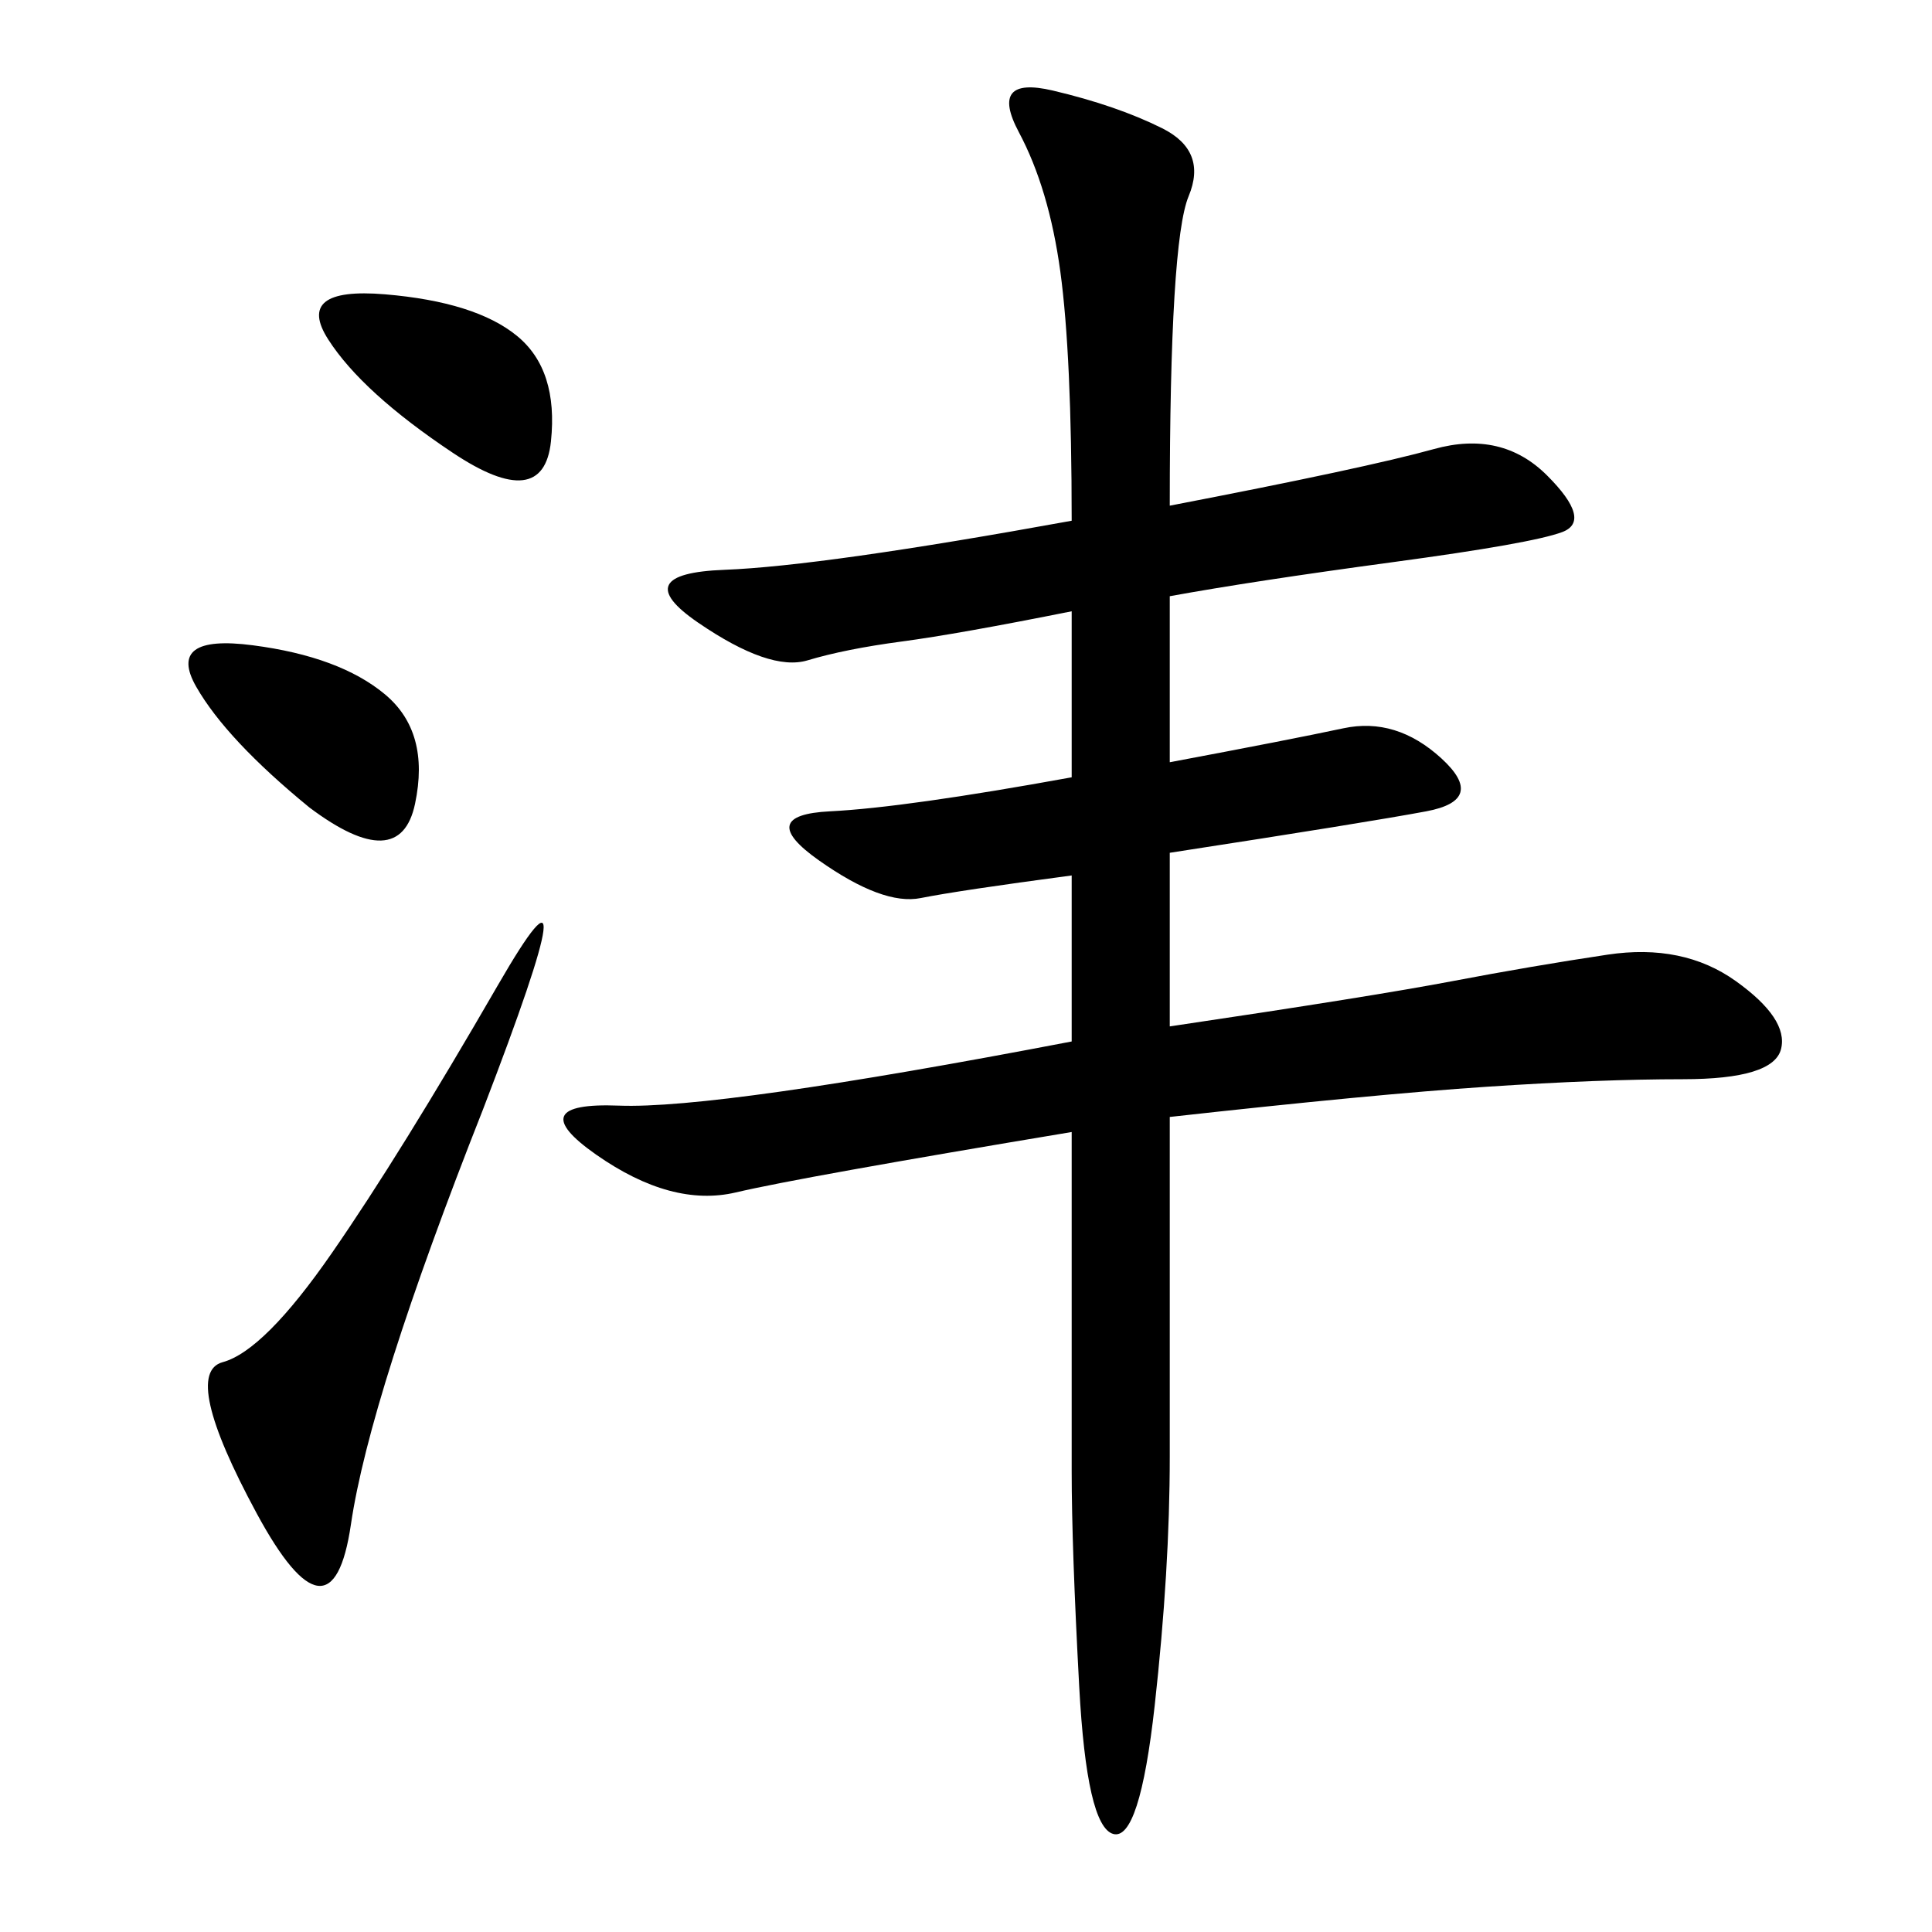 <svg xmlns="http://www.w3.org/2000/svg" xmlns:xlink="http://www.w3.org/1999/xlink" width="300" height="300"><path d="M181.64 78.52Q212.11 72.66 222.66 69.73Q233.20 66.80 240.23 73.83Q247.27 80.86 242.58 82.62Q237.89 84.38 216.21 87.30Q194.53 90.23 181.64 92.58L181.64 92.58L181.64 118.36Q200.39 114.84 208.59 113.09Q216.80 111.33 223.83 117.77Q230.86 124.22 221.48 125.98Q212.11 127.73 181.64 132.42L181.64 132.42L181.64 159.38Q213.28 154.69 225.59 152.34Q237.89 150 249.61 148.24Q261.33 146.48 269.53 152.34Q277.73 158.20 276.56 162.89Q275.39 167.58 261.33 167.58L261.33 167.58Q248.44 167.58 230.86 168.75Q213.28 169.92 181.64 173.44L181.64 173.44L181.64 226.17Q181.64 243.75 179.30 264.84Q176.95 285.94 172.85 284.77Q168.75 283.59 167.58 261.91Q166.41 240.23 166.41 228.52L166.41 228.52L166.41 175.78Q124.22 182.81 114.26 185.16Q104.30 187.50 92.58 179.30Q80.86 171.09 96.09 171.68Q111.33 172.27 166.41 161.72L166.41 161.72L166.41 135.94Q148.83 138.28 142.97 139.45Q137.11 140.63 127.15 133.59Q117.19 126.56 128.91 125.98Q140.63 125.39 166.41 120.70L166.41 120.70L166.41 94.92Q148.83 98.44 140.04 99.61Q131.25 100.78 125.39 102.54Q119.53 104.30 108.40 96.68Q97.27 89.06 112.50 88.48Q127.73 87.89 166.41 80.86L166.41 80.86Q166.41 55.08 164.65 42.19Q162.89 29.30 158.20 20.51Q153.52 11.72 163.48 14.06Q173.44 16.41 180.47 19.92Q187.50 23.44 184.57 30.47Q181.64 37.50 181.64 78.52L181.64 78.52ZM75 172.27Q57.42 216.80 54.49 236.72Q51.56 256.64 39.84 234.96Q28.13 213.28 34.57 211.52Q41.02 209.77 51.56 194.53Q62.11 179.30 77.34 152.93Q92.58 126.56 75 172.27L75 172.27ZM48.05 125.39Q35.16 114.84 30.47 106.64Q25.78 98.44 39.26 100.20Q52.73 101.95 59.77 107.81Q66.80 113.67 64.45 124.80Q62.11 135.94 48.05 125.39L48.05 125.39ZM70.31 70.31Q56.25 60.94 50.98 52.73Q45.70 44.53 59.77 45.70Q73.83 46.88 80.27 52.15Q86.72 57.42 85.55 68.55Q84.38 79.69 70.31 70.31L70.31 70.31Z"/></svg>